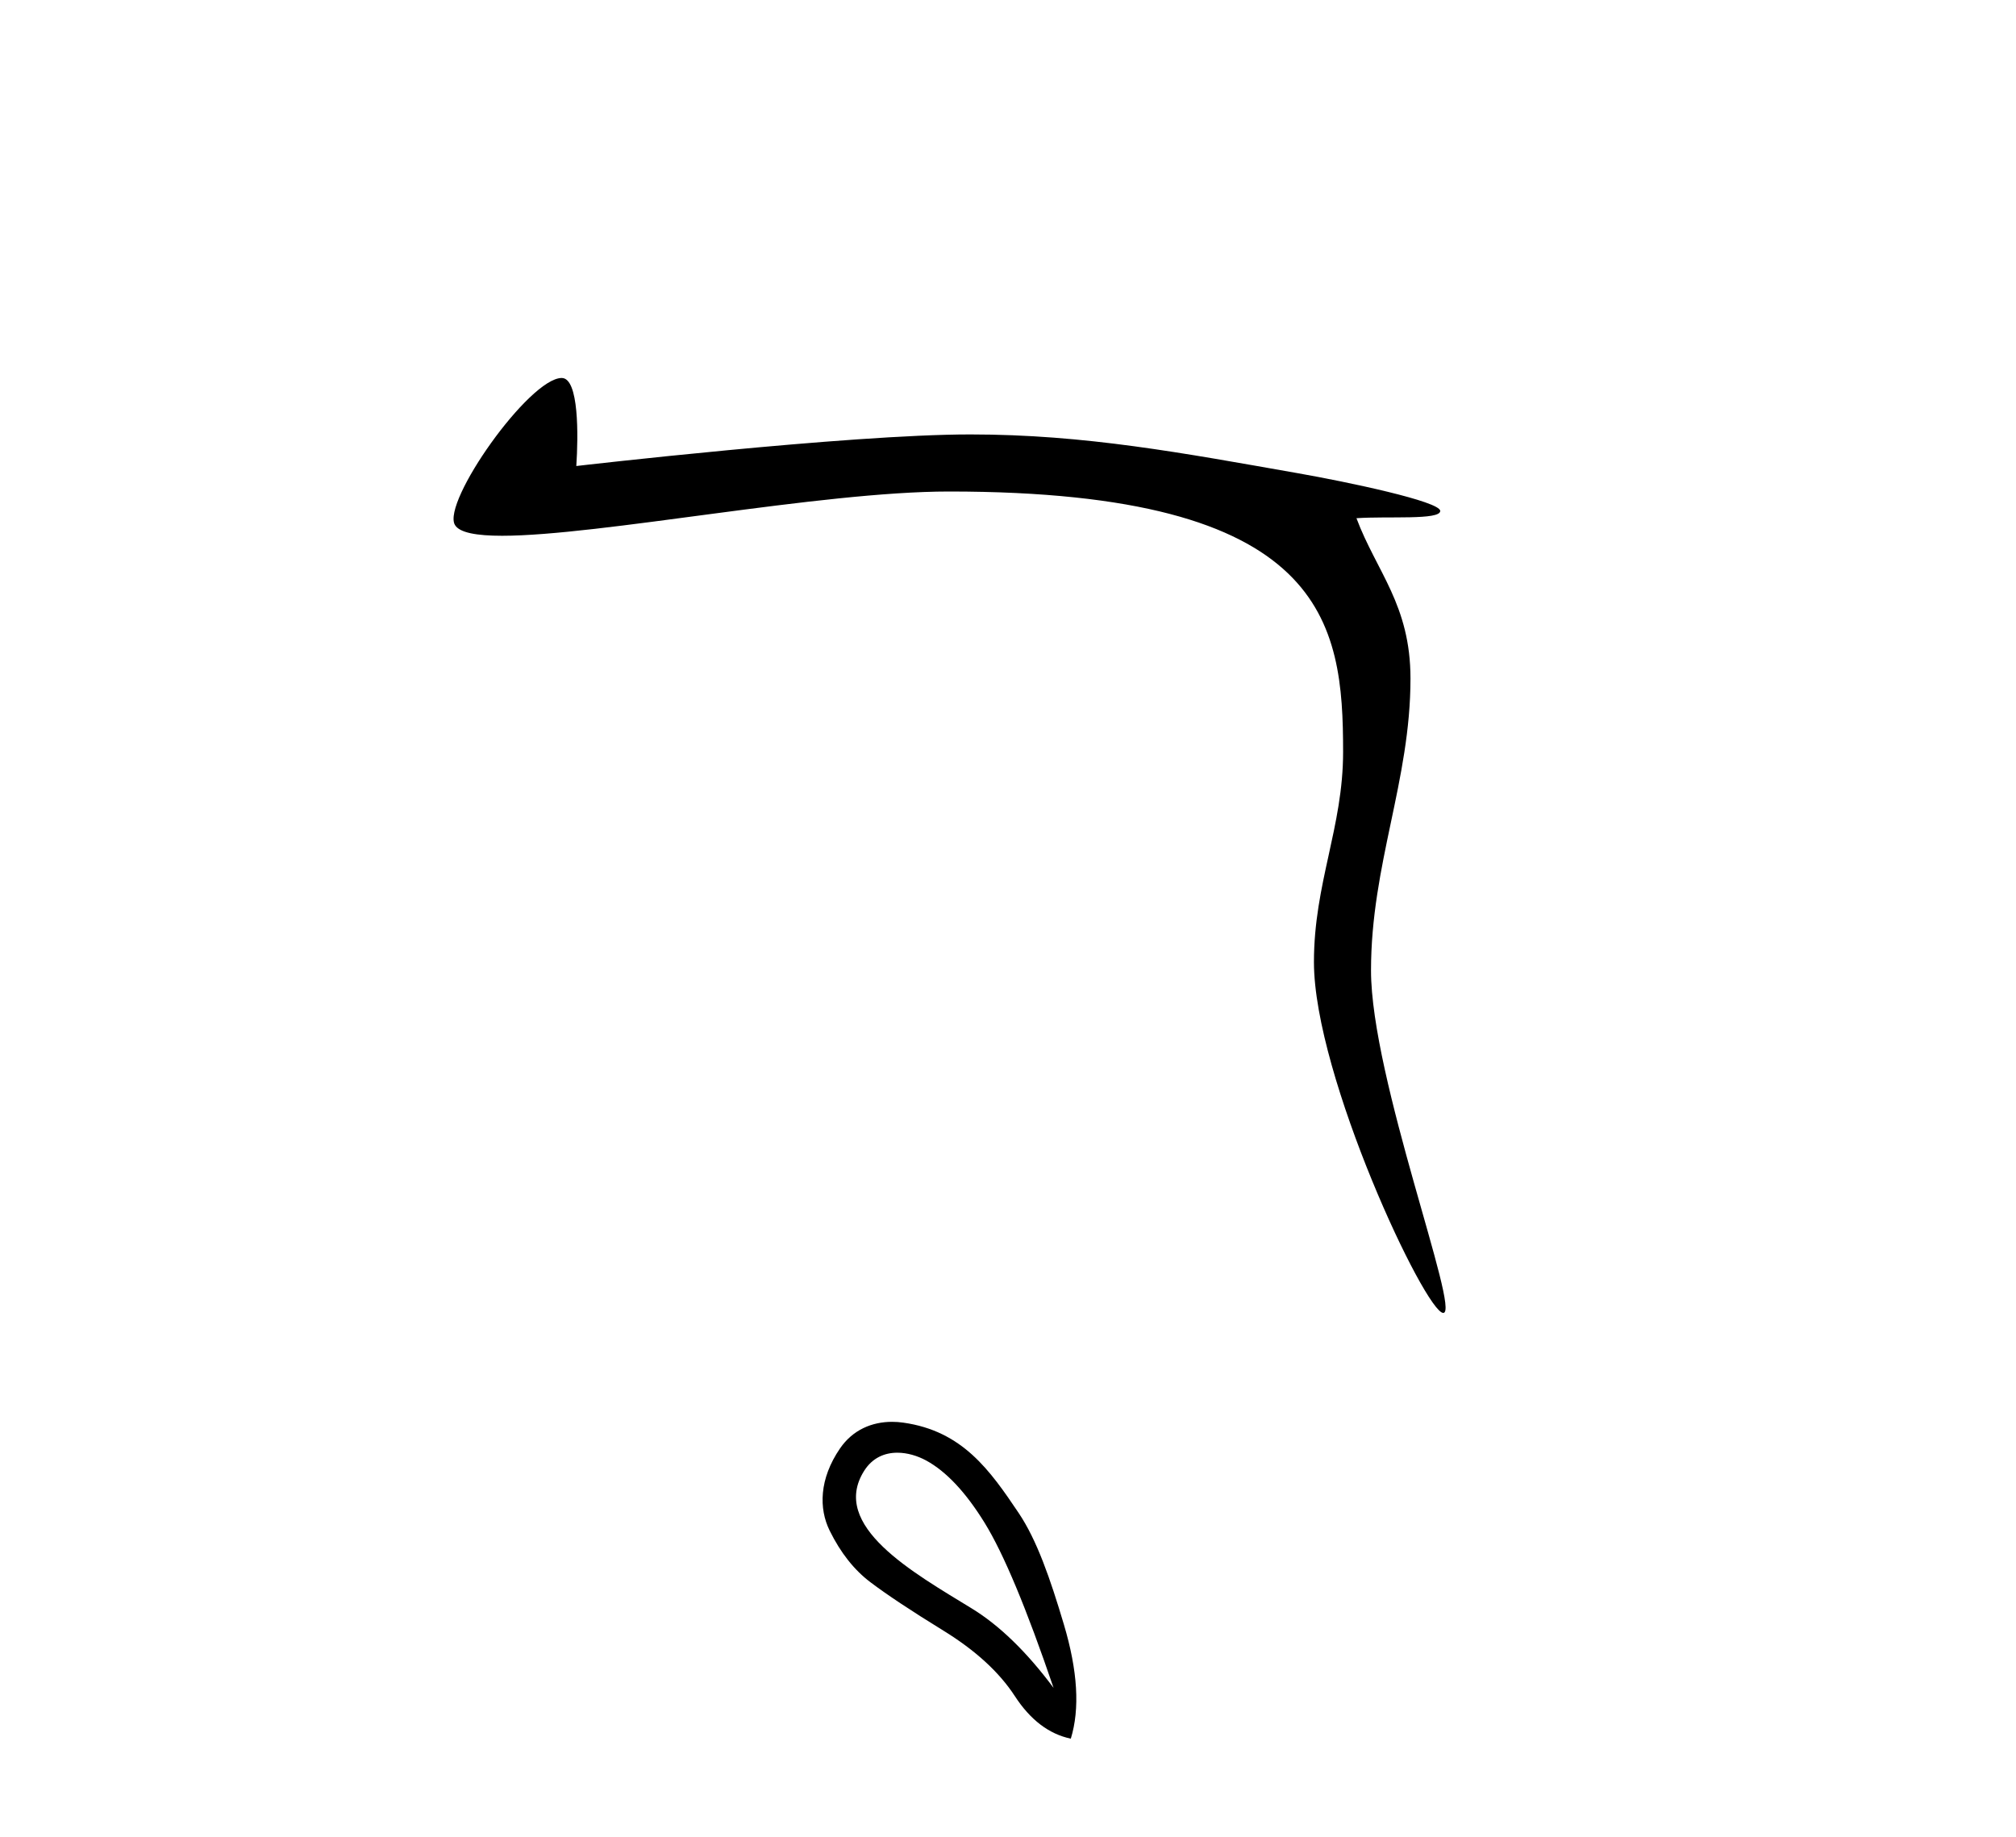 <?xml version='1.0' encoding='UTF-8' standalone='yes'?><svg xmlns='http://www.w3.org/2000/svg' xmlns:xlink='http://www.w3.org/1999/xlink' width='45.0' height='41.0' ><path d='M 12.539 8.437 C 11.812 8.437 9.86 11.207 10.154 11.716 C 10.254 11.89 10.635 11.959 11.208 11.959 C 13.377 11.959 18.304 10.971 21.185 10.971 C 29.613 10.971 29.98 13.888 29.98 16.785 C 29.98 18.468 29.329 19.718 29.329 21.474 C 29.329 24.022 31.821 29.306 32.216 29.306 C 32.611 29.306 30.603 24.068 30.603 21.663 C 30.603 19.29 31.484 17.438 31.484 15.145 C 31.484 13.502 30.725 12.76 30.278 11.567 C 30.974 11.518 32.148 11.614 32.148 11.405 C 32.148 11.193 30.081 10.758 28.977 10.564 C 26.404 10.112 24.222 9.697 21.659 9.697 C 18.933 9.697 12.864 10.402 12.864 10.402 C 12.909 9.729 12.925 8.437 12.539 8.437 Z' style='fill:#000000;stroke:none' /><path d='M 20.03 32.426 C 20.25 32.426 20.477 32.494 20.673 32.6 C 21.121 32.844 21.557 33.308 21.98 33.994 C 22.403 34.68 22.915 35.907 23.517 37.675 C 22.915 36.868 22.303 36.275 21.682 35.897 C 20.391 35.106 18.513 34.059 19.289 32.831 C 19.473 32.539 19.746 32.426 20.03 32.426 ZM 19.912 31.737 C 19.467 31.737 19.037 31.912 18.75 32.331 C 18.284 33.012 18.276 33.674 18.52 34.167 C 18.763 34.66 19.067 35.045 19.433 35.32 C 19.798 35.596 20.339 35.955 21.057 36.397 C 21.775 36.839 22.306 37.326 22.652 37.858 C 22.998 38.39 23.415 38.707 23.902 38.809 C 24.107 38.143 24.056 37.294 23.748 36.262 C 23.441 35.231 23.144 34.376 22.739 33.773 C 22.095 32.814 21.481 31.941 20.163 31.755 C 20.08 31.743 19.996 31.737 19.912 31.737 Z' style='fill:#000000;stroke:none' /></svg>